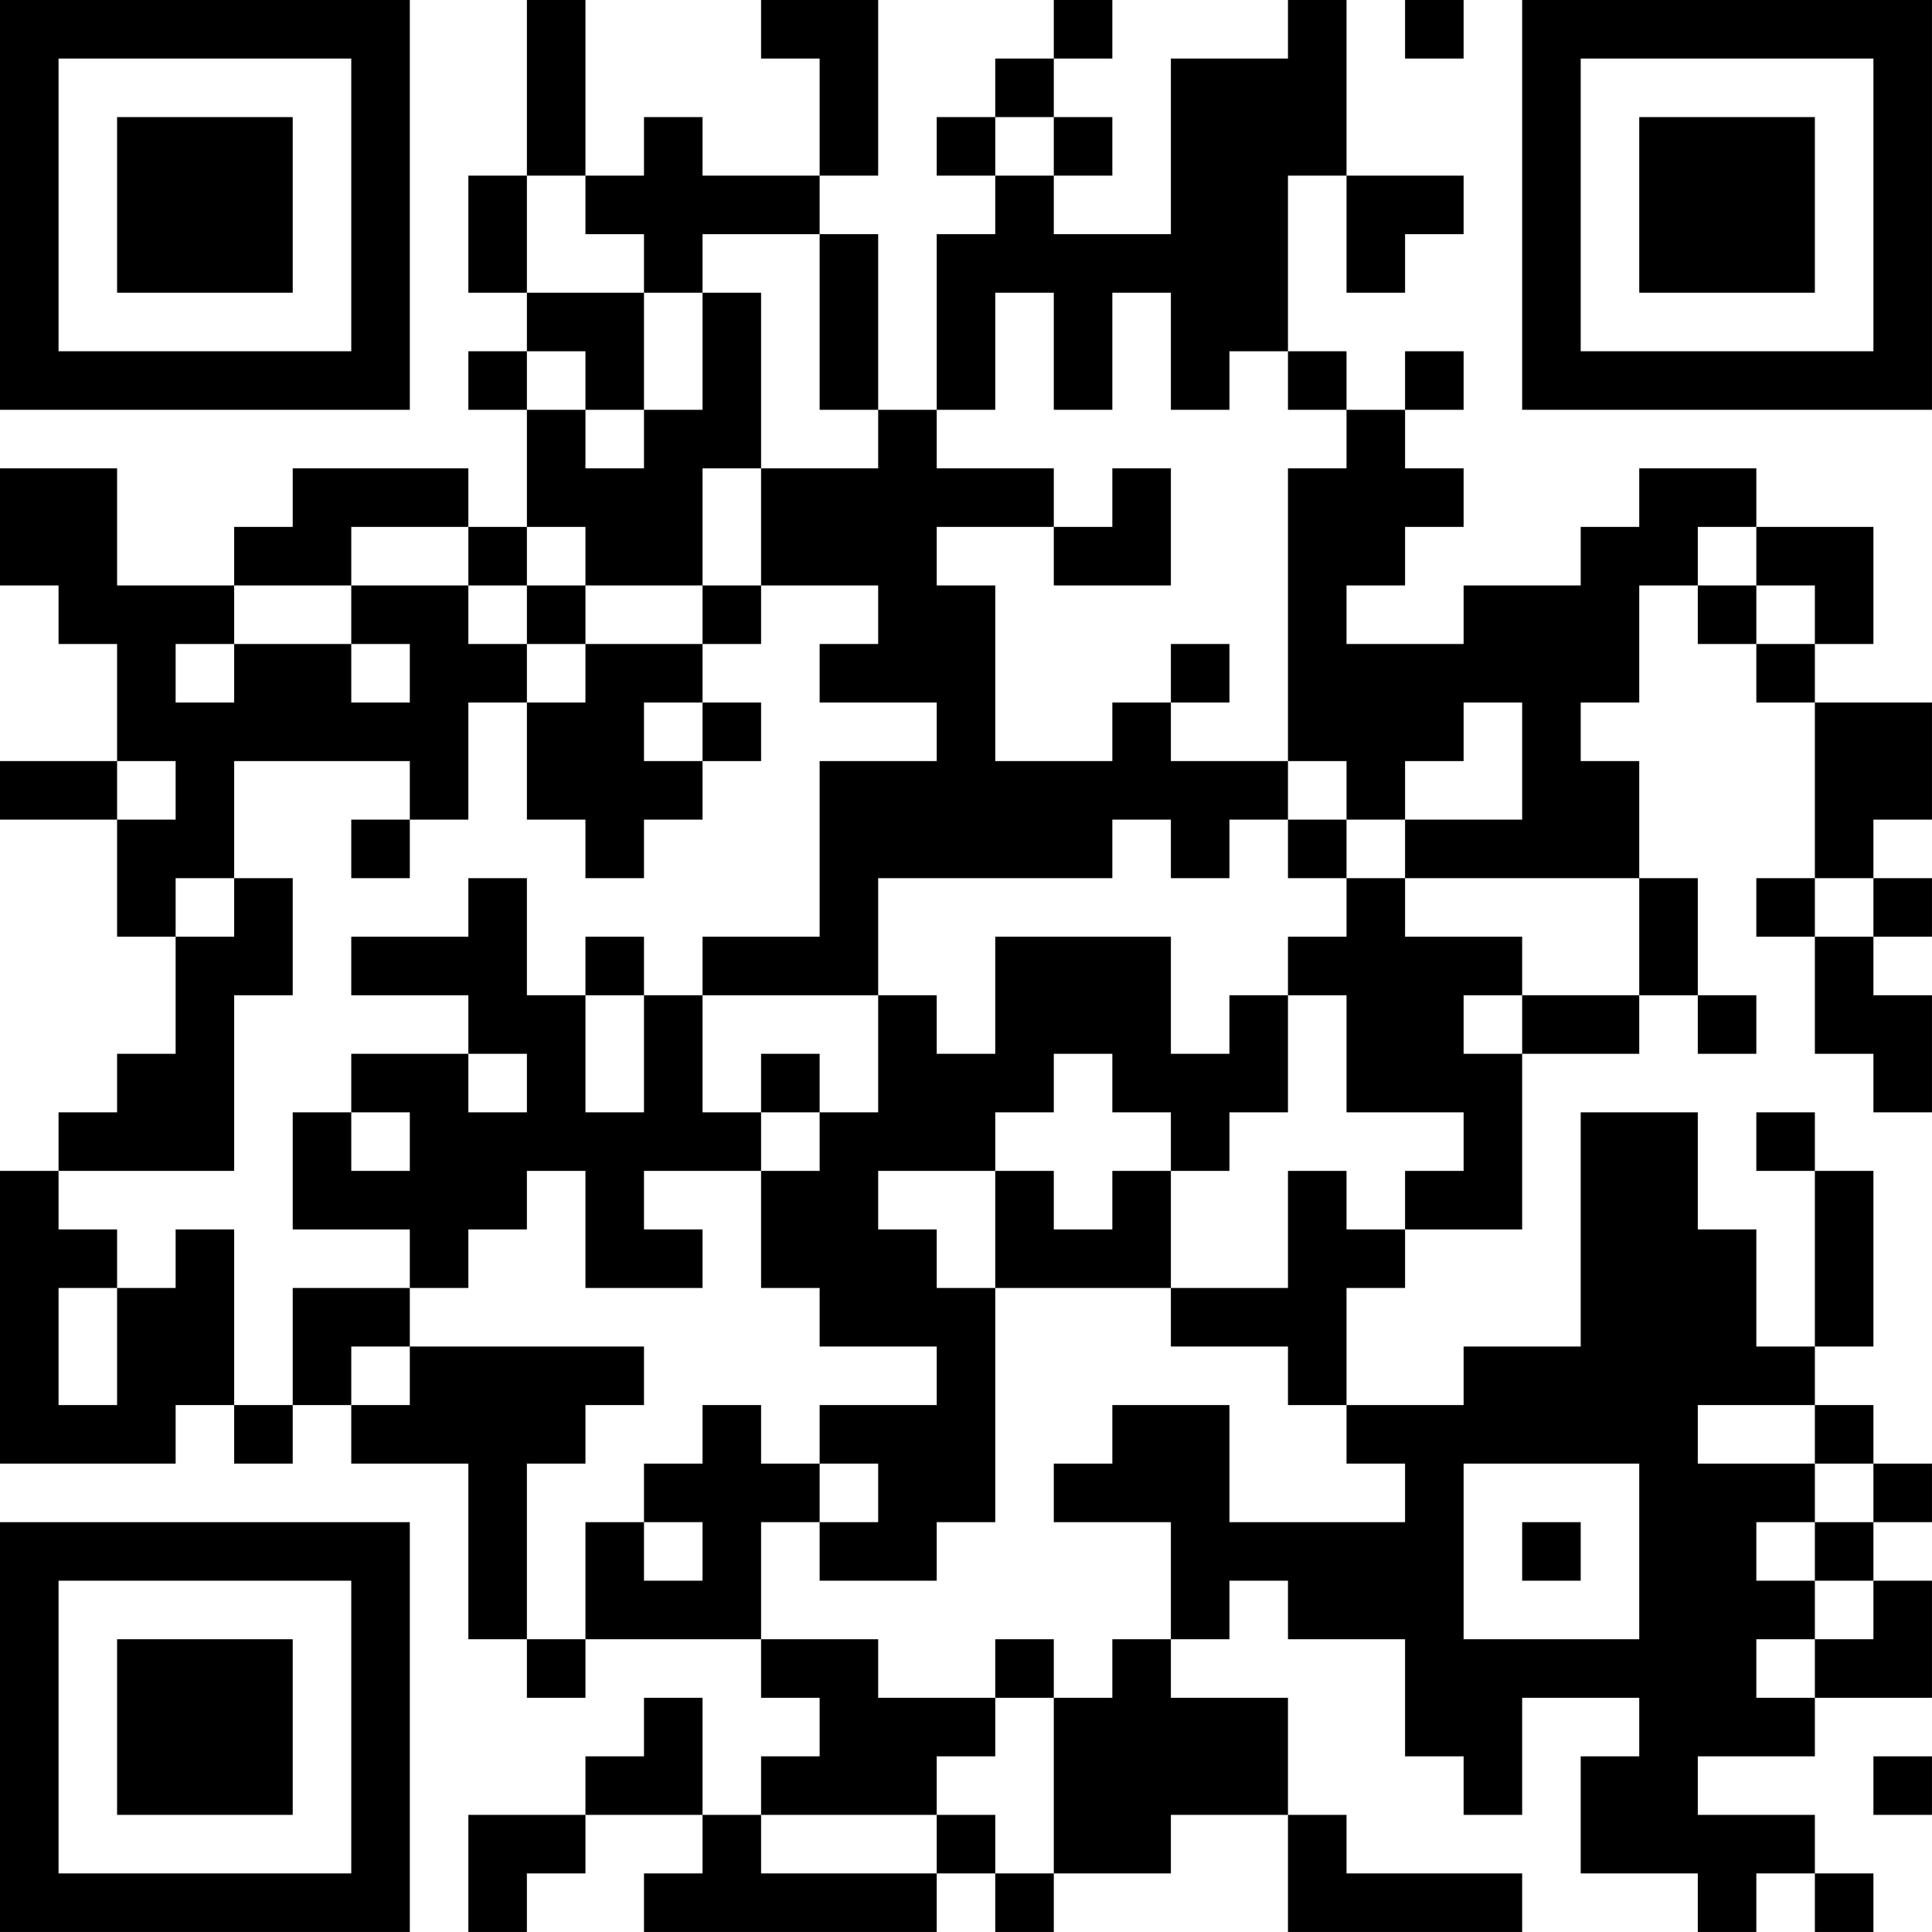 <?xml version="1.0" encoding="UTF-8"?>
<svg xmlns="http://www.w3.org/2000/svg" version="1.1" width="400" height="400" viewBox="0 0 400 400"><rect x="0" y="0" width="400" height="400" fill="#ffffff"/><g transform="scale(12.121)"><g transform="translate(0,0)"><path fill-rule="evenodd" d="M9 0L9 3L8 3L8 5L9 5L9 6L8 6L8 7L9 7L9 9L8 9L8 8L5 8L5 9L4 9L4 10L2 10L2 8L0 8L0 10L1 10L1 11L2 11L2 13L0 13L0 14L2 14L2 16L3 16L3 18L2 18L2 19L1 19L1 20L0 20L0 25L3 25L3 24L4 24L4 25L5 25L5 24L6 24L6 25L8 25L8 28L9 28L9 29L10 29L10 28L13 28L13 29L14 29L14 30L13 30L13 31L12 31L12 29L11 29L11 30L10 30L10 31L8 31L8 33L9 33L9 32L10 32L10 31L12 31L12 32L11 32L11 33L16 33L16 32L17 32L17 33L18 33L18 32L20 32L20 31L22 31L22 33L26 33L26 32L23 32L23 31L22 31L22 29L20 29L20 28L21 28L21 27L22 27L22 28L24 28L24 30L25 30L25 31L26 31L26 29L28 29L28 30L27 30L27 32L29 32L29 33L30 33L30 32L31 32L31 33L32 33L32 32L31 32L31 31L29 31L29 30L31 30L31 29L33 29L33 27L32 27L32 26L33 26L33 25L32 25L32 24L31 24L31 23L32 23L32 20L31 20L31 19L30 19L30 20L31 20L31 23L30 23L30 21L29 21L29 19L27 19L27 23L25 23L25 24L23 24L23 22L24 22L24 21L26 21L26 18L28 18L28 17L29 17L29 18L30 18L30 17L29 17L29 15L28 15L28 13L27 13L27 12L28 12L28 10L29 10L29 11L30 11L30 12L31 12L31 15L30 15L30 16L31 16L31 18L32 18L32 19L33 19L33 17L32 17L32 16L33 16L33 15L32 15L32 14L33 14L33 12L31 12L31 11L32 11L32 9L30 9L30 8L28 8L28 9L27 9L27 10L25 10L25 11L23 11L23 10L24 10L24 9L25 9L25 8L24 8L24 7L25 7L25 6L24 6L24 7L23 7L23 6L22 6L22 3L23 3L23 5L24 5L24 4L25 4L25 3L23 3L23 0L22 0L22 1L20 1L20 4L18 4L18 3L19 3L19 2L18 2L18 1L19 1L19 0L18 0L18 1L17 1L17 2L16 2L16 3L17 3L17 4L16 4L16 7L15 7L15 4L14 4L14 3L15 3L15 0L13 0L13 1L14 1L14 3L12 3L12 2L11 2L11 3L10 3L10 0ZM24 0L24 1L25 1L25 0ZM17 2L17 3L18 3L18 2ZM9 3L9 5L11 5L11 7L10 7L10 6L9 6L9 7L10 7L10 8L11 8L11 7L12 7L12 5L13 5L13 8L12 8L12 10L10 10L10 9L9 9L9 10L8 10L8 9L6 9L6 10L4 10L4 11L3 11L3 12L4 12L4 11L6 11L6 12L7 12L7 11L6 11L6 10L8 10L8 11L9 11L9 12L8 12L8 14L7 14L7 13L4 13L4 15L3 15L3 16L4 16L4 15L5 15L5 17L4 17L4 20L1 20L1 21L2 21L2 22L1 22L1 24L2 24L2 22L3 22L3 21L4 21L4 24L5 24L5 22L7 22L7 23L6 23L6 24L7 24L7 23L11 23L11 24L10 24L10 25L9 25L9 28L10 28L10 26L11 26L11 27L12 27L12 26L11 26L11 25L12 25L12 24L13 24L13 25L14 25L14 26L13 26L13 28L15 28L15 29L17 29L17 30L16 30L16 31L13 31L13 32L16 32L16 31L17 31L17 32L18 32L18 29L19 29L19 28L20 28L20 26L18 26L18 25L19 25L19 24L21 24L21 26L24 26L24 25L23 25L23 24L22 24L22 23L20 23L20 22L22 22L22 20L23 20L23 21L24 21L24 20L25 20L25 19L23 19L23 17L22 17L22 16L23 16L23 15L24 15L24 16L26 16L26 17L25 17L25 18L26 18L26 17L28 17L28 15L24 15L24 14L26 14L26 12L25 12L25 13L24 13L24 14L23 14L23 13L22 13L22 8L23 8L23 7L22 7L22 6L21 6L21 7L20 7L20 5L19 5L19 7L18 7L18 5L17 5L17 7L16 7L16 8L18 8L18 9L16 9L16 10L17 10L17 13L19 13L19 12L20 12L20 13L22 13L22 14L21 14L21 15L20 15L20 14L19 14L19 15L15 15L15 17L12 17L12 16L14 16L14 13L16 13L16 12L14 12L14 11L15 11L15 10L13 10L13 8L15 8L15 7L14 7L14 4L12 4L12 5L11 5L11 4L10 4L10 3ZM19 8L19 9L18 9L18 10L20 10L20 8ZM29 9L29 10L30 10L30 11L31 11L31 10L30 10L30 9ZM9 10L9 11L10 11L10 12L9 12L9 14L10 14L10 15L11 15L11 14L12 14L12 13L13 13L13 12L12 12L12 11L13 11L13 10L12 10L12 11L10 11L10 10ZM20 11L20 12L21 12L21 11ZM11 12L11 13L12 13L12 12ZM2 13L2 14L3 14L3 13ZM6 14L6 15L7 15L7 14ZM22 14L22 15L23 15L23 14ZM8 15L8 16L6 16L6 17L8 17L8 18L6 18L6 19L5 19L5 21L7 21L7 22L8 22L8 21L9 21L9 20L10 20L10 22L12 22L12 21L11 21L11 20L13 20L13 22L14 22L14 23L16 23L16 24L14 24L14 25L15 25L15 26L14 26L14 27L16 27L16 26L17 26L17 22L20 22L20 20L21 20L21 19L22 19L22 17L21 17L21 18L20 18L20 16L17 16L17 18L16 18L16 17L15 17L15 19L14 19L14 18L13 18L13 19L12 19L12 17L11 17L11 16L10 16L10 17L9 17L9 15ZM31 15L31 16L32 16L32 15ZM10 17L10 19L11 19L11 17ZM8 18L8 19L9 19L9 18ZM18 18L18 19L17 19L17 20L15 20L15 21L16 21L16 22L17 22L17 20L18 20L18 21L19 21L19 20L20 20L20 19L19 19L19 18ZM6 19L6 20L7 20L7 19ZM13 19L13 20L14 20L14 19ZM29 24L29 25L31 25L31 26L30 26L30 27L31 27L31 28L30 28L30 29L31 29L31 28L32 28L32 27L31 27L31 26L32 26L32 25L31 25L31 24ZM25 25L25 28L28 28L28 25ZM26 26L26 27L27 27L27 26ZM17 28L17 29L18 29L18 28ZM32 30L32 31L33 31L33 30ZM0 0L0 7L7 7L7 0ZM1 1L1 6L6 6L6 1ZM2 2L2 5L5 5L5 2ZM26 0L26 7L33 7L33 0ZM27 1L27 6L32 6L32 1ZM28 2L28 5L31 5L31 2ZM0 26L0 33L7 33L7 26ZM1 27L1 32L6 32L6 27ZM2 28L2 31L5 31L5 28Z" fill="#000000"/></g></g></svg>
